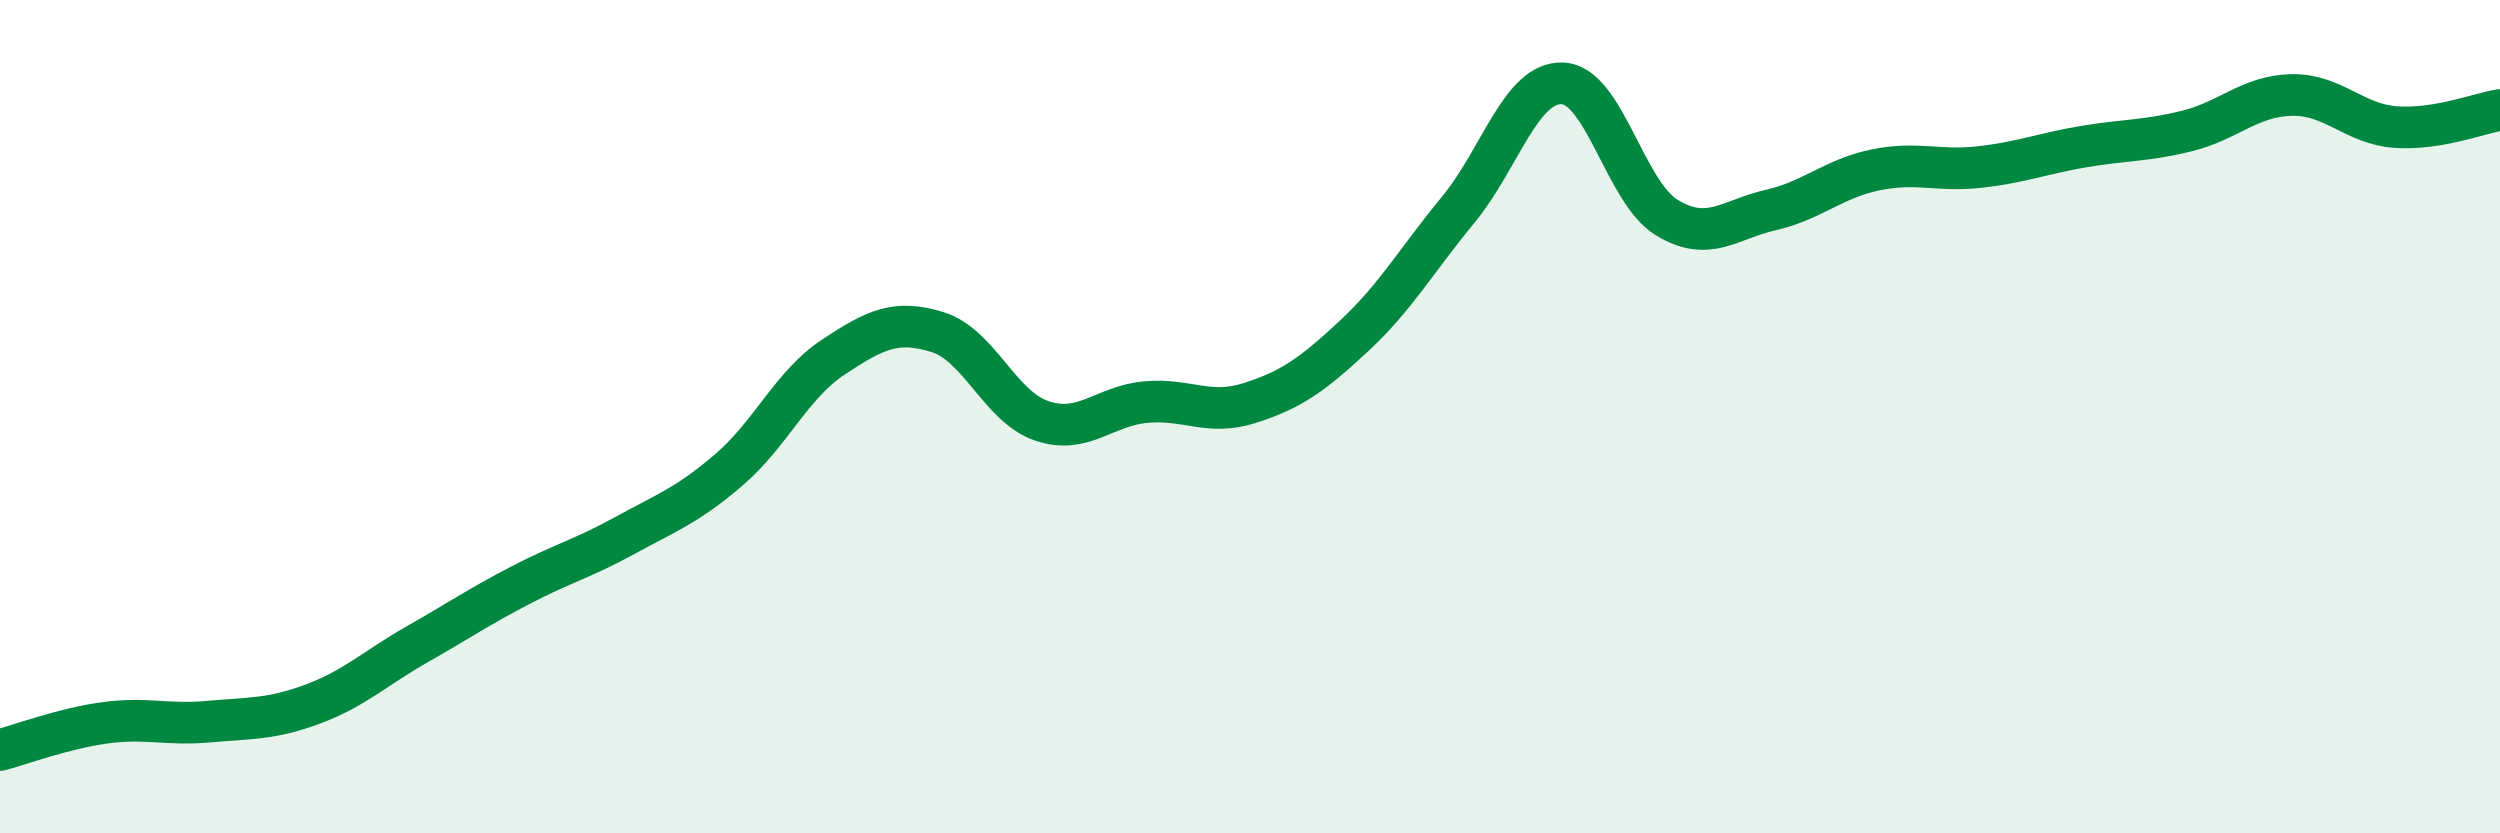 
    <svg width="60" height="20" viewBox="0 0 60 20" xmlns="http://www.w3.org/2000/svg">
      <path
        d="M 0,18 C 0.5,17.87 1.5,17.49 2.5,17.35 C 3.5,17.21 4,17.41 5,17.32 C 6,17.23 6.5,17.27 7.5,16.9 C 8.5,16.53 9,16.04 10,15.47 C 11,14.9 11.5,14.56 12.5,14.04 C 13.5,13.52 14,13.4 15,12.85 C 16,12.3 16.5,12.13 17.5,11.27 C 18.5,10.41 19,9.23 20,8.57 C 21,7.91 21.5,7.66 22.5,7.97 C 23.5,8.28 24,9.76 25,10.1 C 26,10.44 26.5,9.74 27.5,9.65 C 28.5,9.56 29,9.99 30,9.67 C 31,9.35 31.5,8.99 32.5,8.06 C 33.5,7.13 34,6.24 35,5.03 C 36,3.82 36.5,1.96 37.5,2 C 38.5,2.04 39,4.61 40,5.22 C 41,5.83 41.5,5.27 42.5,5.04 C 43.5,4.81 44,4.29 45,4.08 C 46,3.87 46.5,4.12 47.5,4.01 C 48.5,3.9 49,3.69 50,3.52 C 51,3.35 51.5,3.39 52.5,3.14 C 53.5,2.89 54,2.3 55,2.28 C 56,2.26 56.5,2.98 57.5,3.05 C 58.5,3.12 59.5,2.72 60,2.64L60 20L0 20Z"
        fill="#008740"
        opacity="0.1"
        stroke-linecap="round"
        stroke-linejoin="round"
      />
      <path
        d="M 0,18 C 0.5,17.87 1.5,17.49 2.5,17.35 C 3.5,17.21 4,17.41 5,17.32 C 6,17.23 6.5,17.27 7.5,16.9 C 8.5,16.53 9,16.04 10,15.47 C 11,14.9 11.5,14.56 12.5,14.04 C 13.5,13.52 14,13.4 15,12.85 C 16,12.3 16.5,12.13 17.5,11.27 C 18.5,10.41 19,9.23 20,8.57 C 21,7.91 21.5,7.66 22.5,7.97 C 23.5,8.28 24,9.76 25,10.1 C 26,10.44 26.5,9.74 27.5,9.65 C 28.5,9.56 29,9.99 30,9.67 C 31,9.35 31.5,8.99 32.5,8.06 C 33.5,7.13 34,6.24 35,5.03 C 36,3.82 36.5,1.96 37.5,2 C 38.5,2.04 39,4.61 40,5.22 C 41,5.83 41.5,5.27 42.5,5.04 C 43.5,4.81 44,4.29 45,4.08 C 46,3.87 46.5,4.12 47.5,4.01 C 48.5,3.9 49,3.69 50,3.52 C 51,3.35 51.5,3.39 52.5,3.14 C 53.5,2.89 54,2.3 55,2.28 C 56,2.26 56.5,2.98 57.5,3.05 C 58.5,3.12 59.5,2.72 60,2.64"
        stroke="#008740"
        stroke-width="1"
        fill="none"
        stroke-linecap="round"
        stroke-linejoin="round"
      />
    </svg>
  
